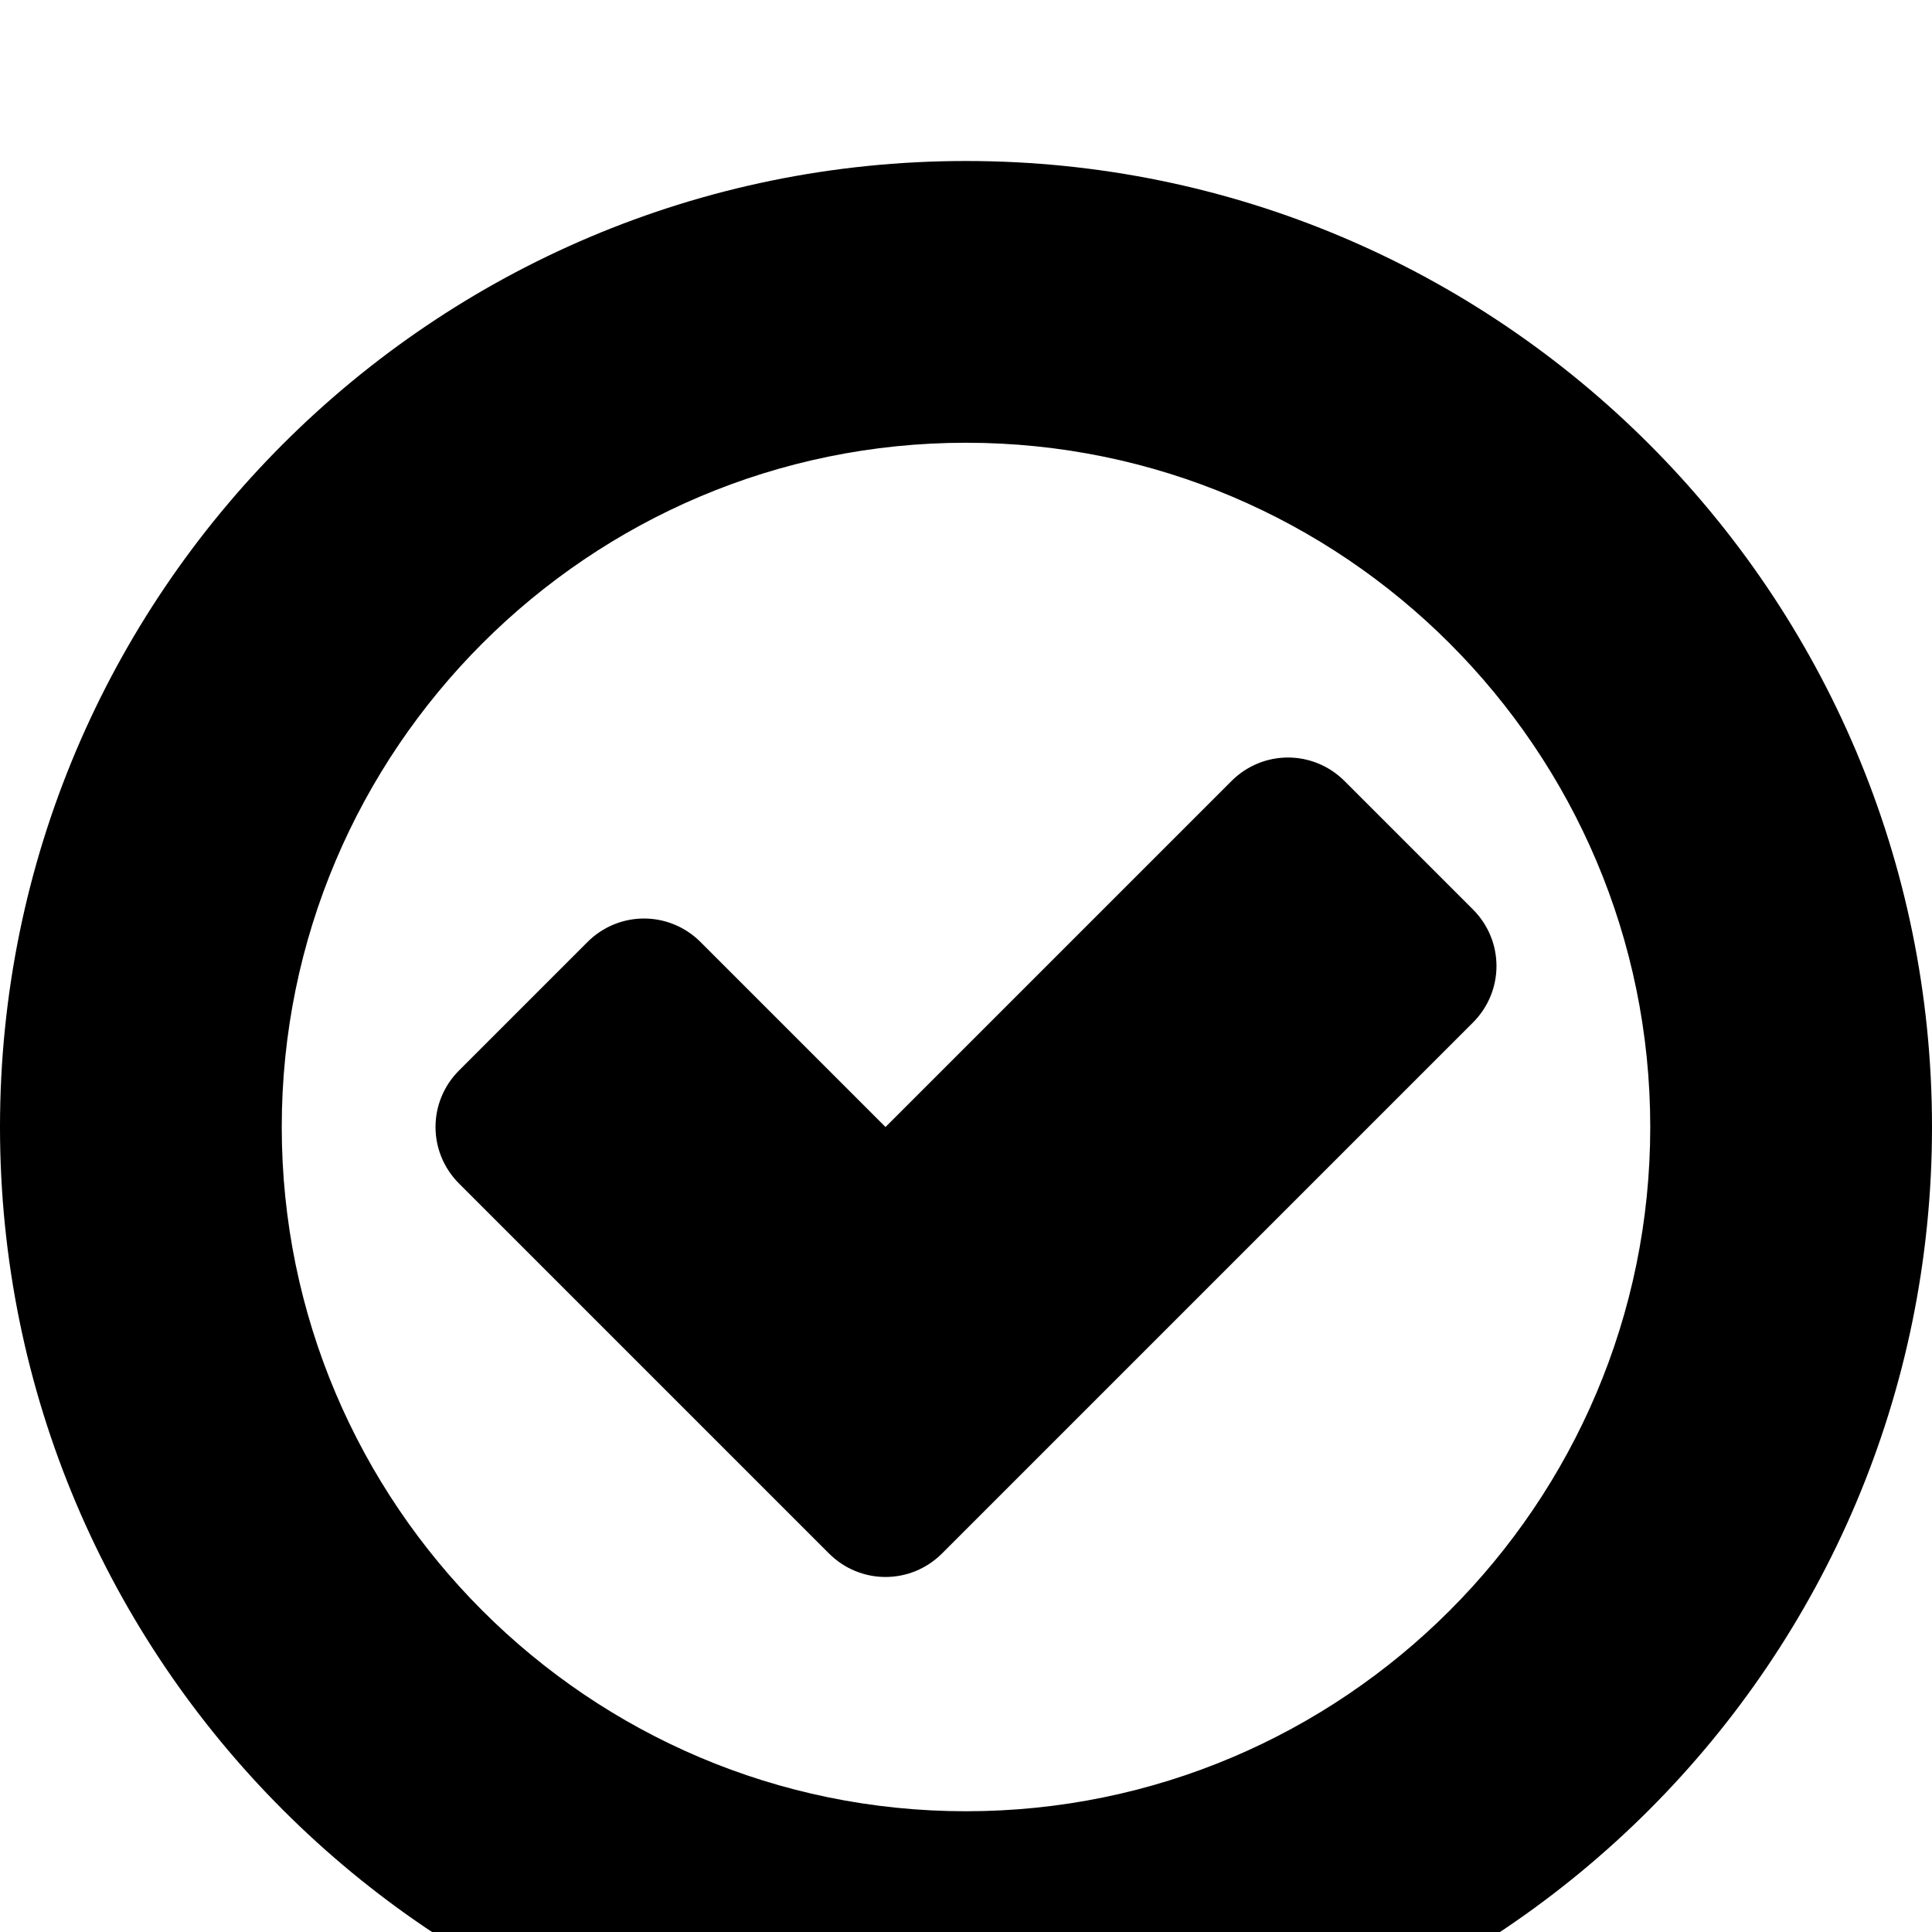 <?xml version="1.0" standalone="no"?>
<svg width="1536px" height="1536px" version="1.1" xmlns="http://www.w3.org/2000/svg">
    <path transform="scale(1, -1) translate(0, -1536)" glyph-name="check_circle_o" unicode="&#xf05d;" 

d="M1171 723l-422 -422c-25 -25 -65 -25 -90 0l-294 294c-25 25 -25 65 0 90l102 102c25 25 65 25 90 0l147 -147l275 275c25 25 65 25 90 0l102 -102c25 -25 25 -65 0 -90zM1312 640c0 300 -244 544 -544 544s-544 -244 -544 -544s244 -544 544 -544s544 244 544 544z
M1536 640c0 -424 -344 -768 -768 -768s-768 344 -768 768s344 768 768 768s768 -344 768 -768z" />
</svg>